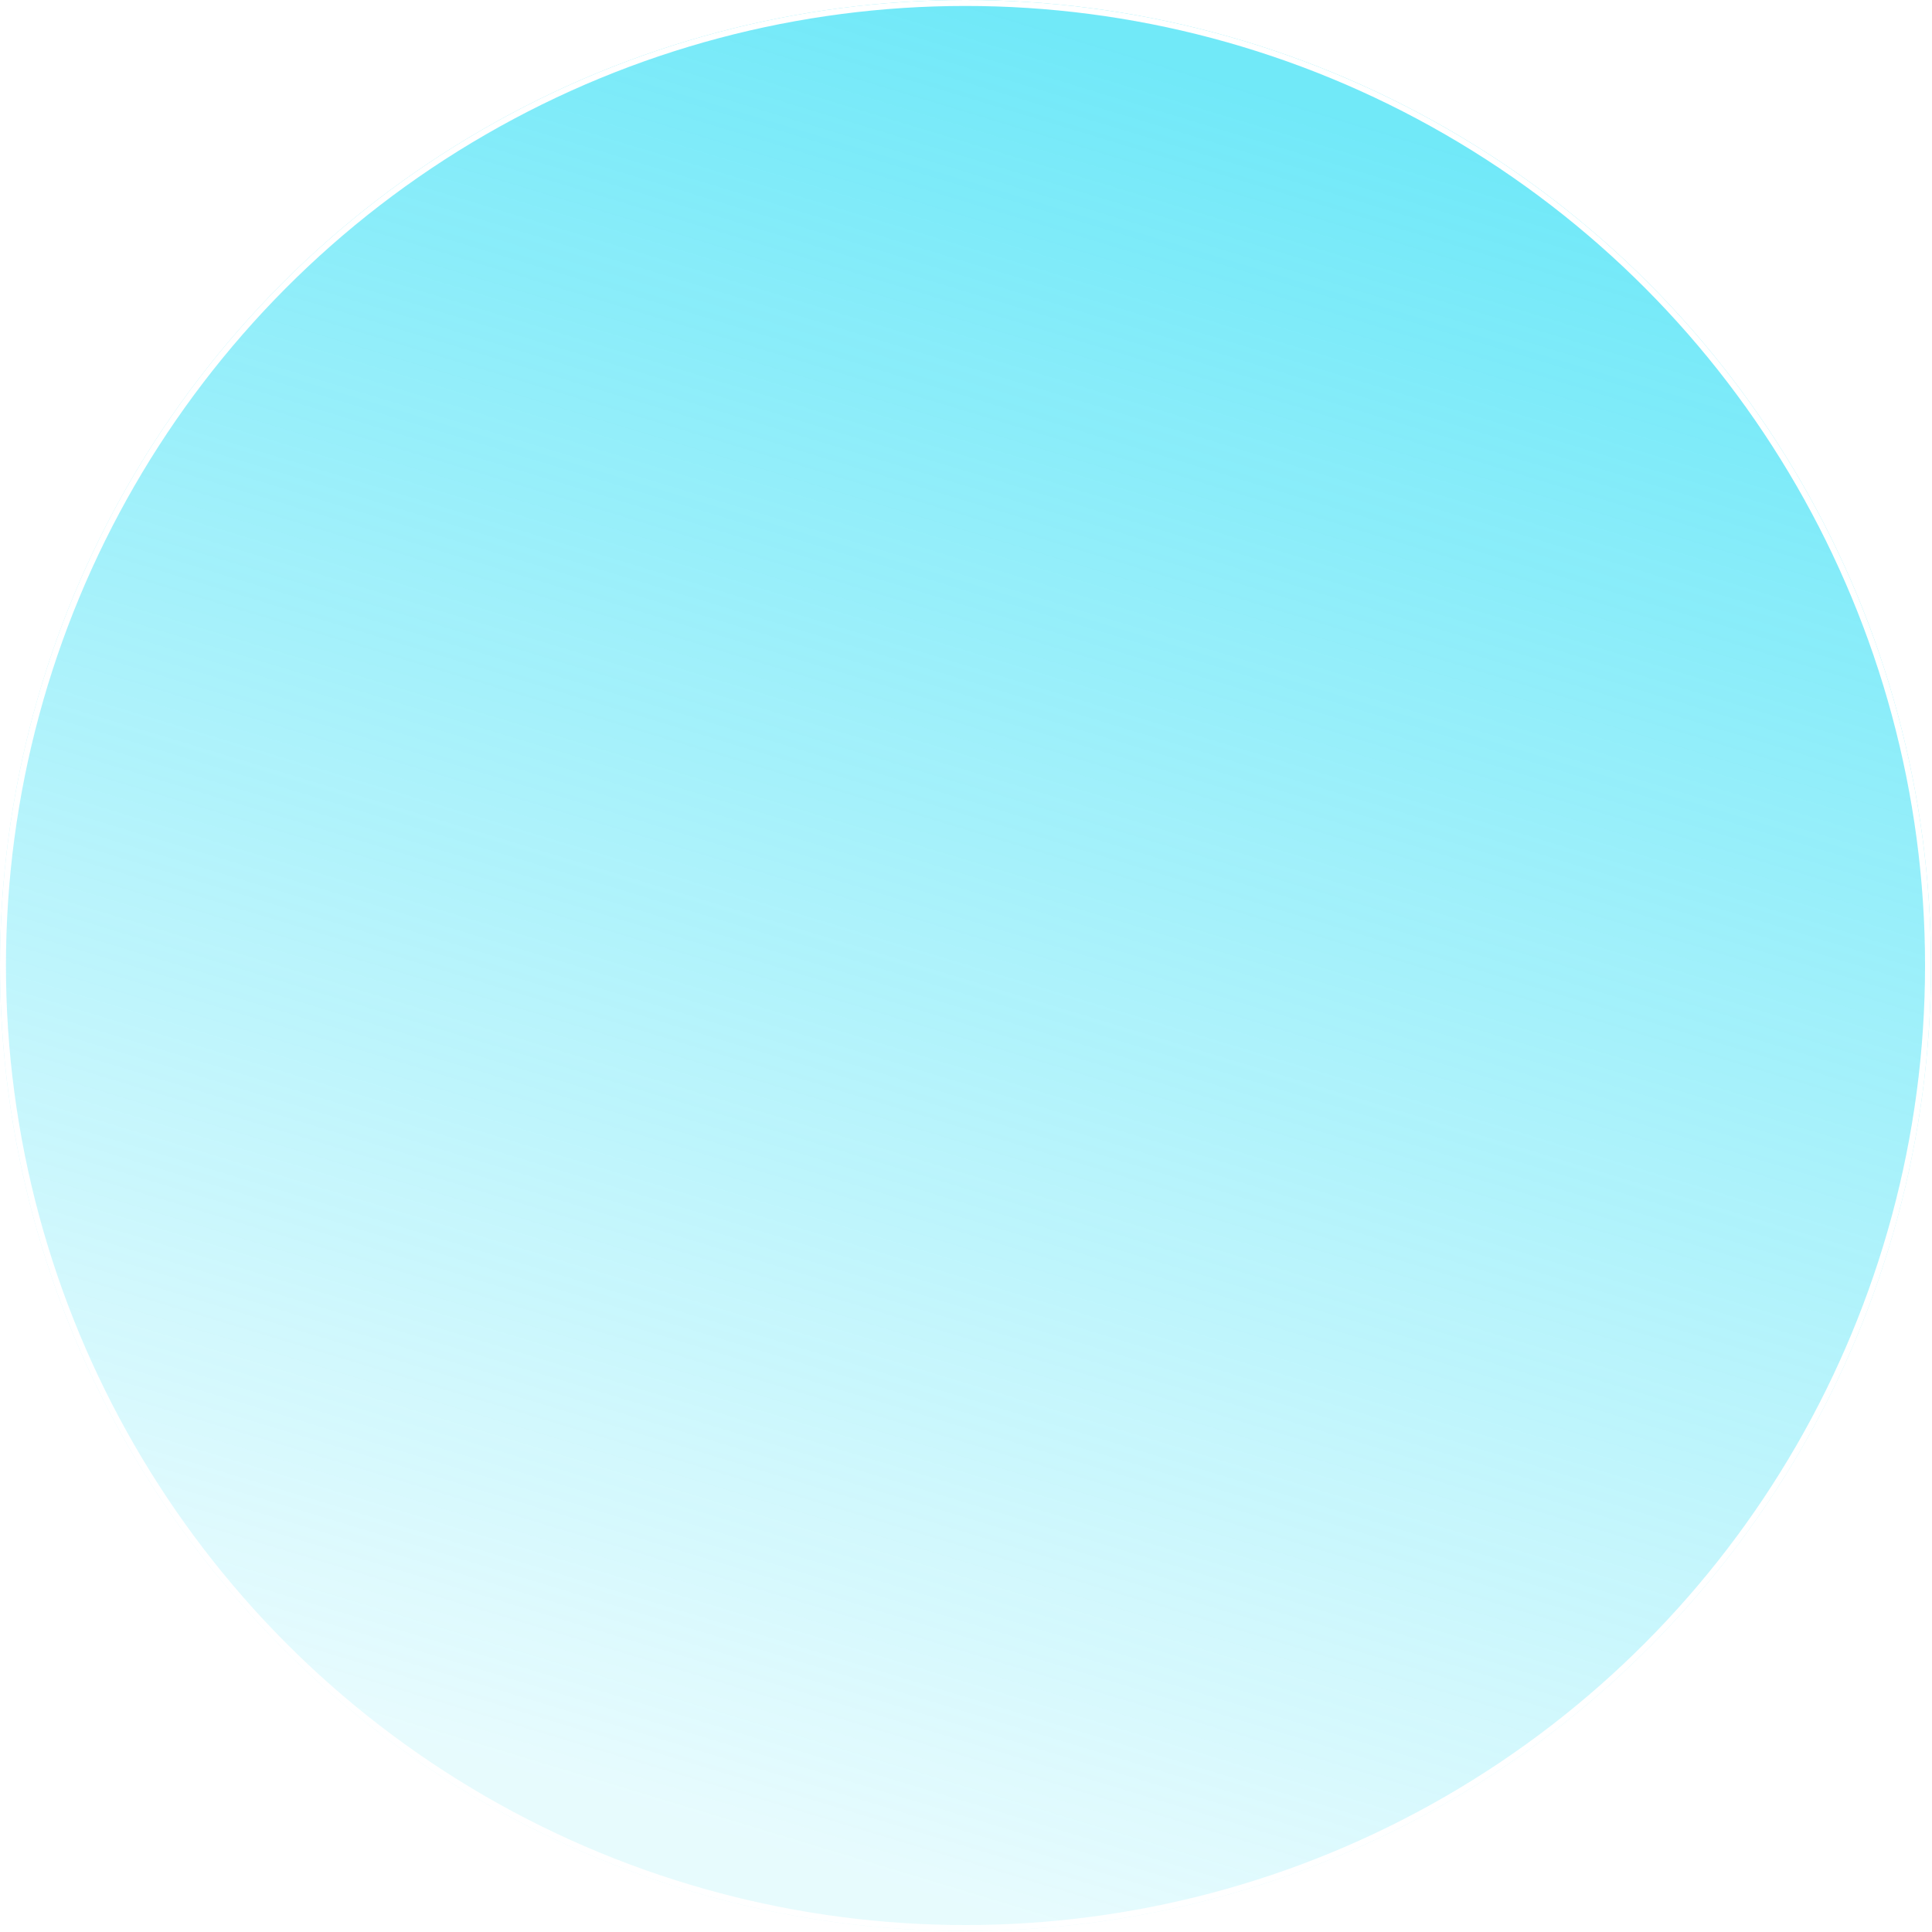 <?xml version="1.0" encoding="UTF-8"?> <svg xmlns="http://www.w3.org/2000/svg" width="649" height="649" viewBox="0 0 649 649" fill="none"><g filter="url(#filter0_n_2011_888)"><circle cx="324.333" cy="324.333" r="324.333" fill="url(#paint0_linear_2011_888)"></circle><circle cx="324.333" cy="324.333" r="323.333" stroke="white" stroke-width="2"></circle></g><defs><filter id="filter0_n_2011_888" x="0" y="0" width="648.665" height="648.665" filterUnits="userSpaceOnUse" color-interpolation-filters="sRGB"><feFlood flood-opacity="0" result="BackgroundImageFix"></feFlood><feBlend mode="normal" in="SourceGraphic" in2="BackgroundImageFix" result="shape"></feBlend><feTurbulence type="fractalNoise" baseFrequency="2 2" stitchTiles="stitch" numOctaves="3" result="noise" seed="9979"></feTurbulence><feColorMatrix in="noise" type="luminanceToAlpha" result="alphaNoise"></feColorMatrix><feComponentTransfer in="alphaNoise" result="coloredNoise1"><feFuncA type="discrete"></feFuncA></feComponentTransfer><feComposite operator="in" in2="shape" in="coloredNoise1" result="noise1Clipped"></feComposite><feFlood flood-color="rgba(255, 255, 255, 0.25)" result="color1Flood"></feFlood><feComposite operator="in" in2="noise1Clipped" in="color1Flood" result="color1"></feComposite><feMerge result="effect1_noise_2011_888"><feMergeNode in="shape"></feMergeNode><feMergeNode in="color1"></feMergeNode></feMerge></filter><linearGradient id="paint0_linear_2011_888" x1="324.333" y1="0" x2="146.665" y2="586.5" gradientUnits="userSpaceOnUse"><stop stop-color="#13DAF4" stop-opacity="0.6"></stop><stop offset="1" stop-color="#13DAF4" stop-opacity="0.1"></stop></linearGradient></defs></svg> 
